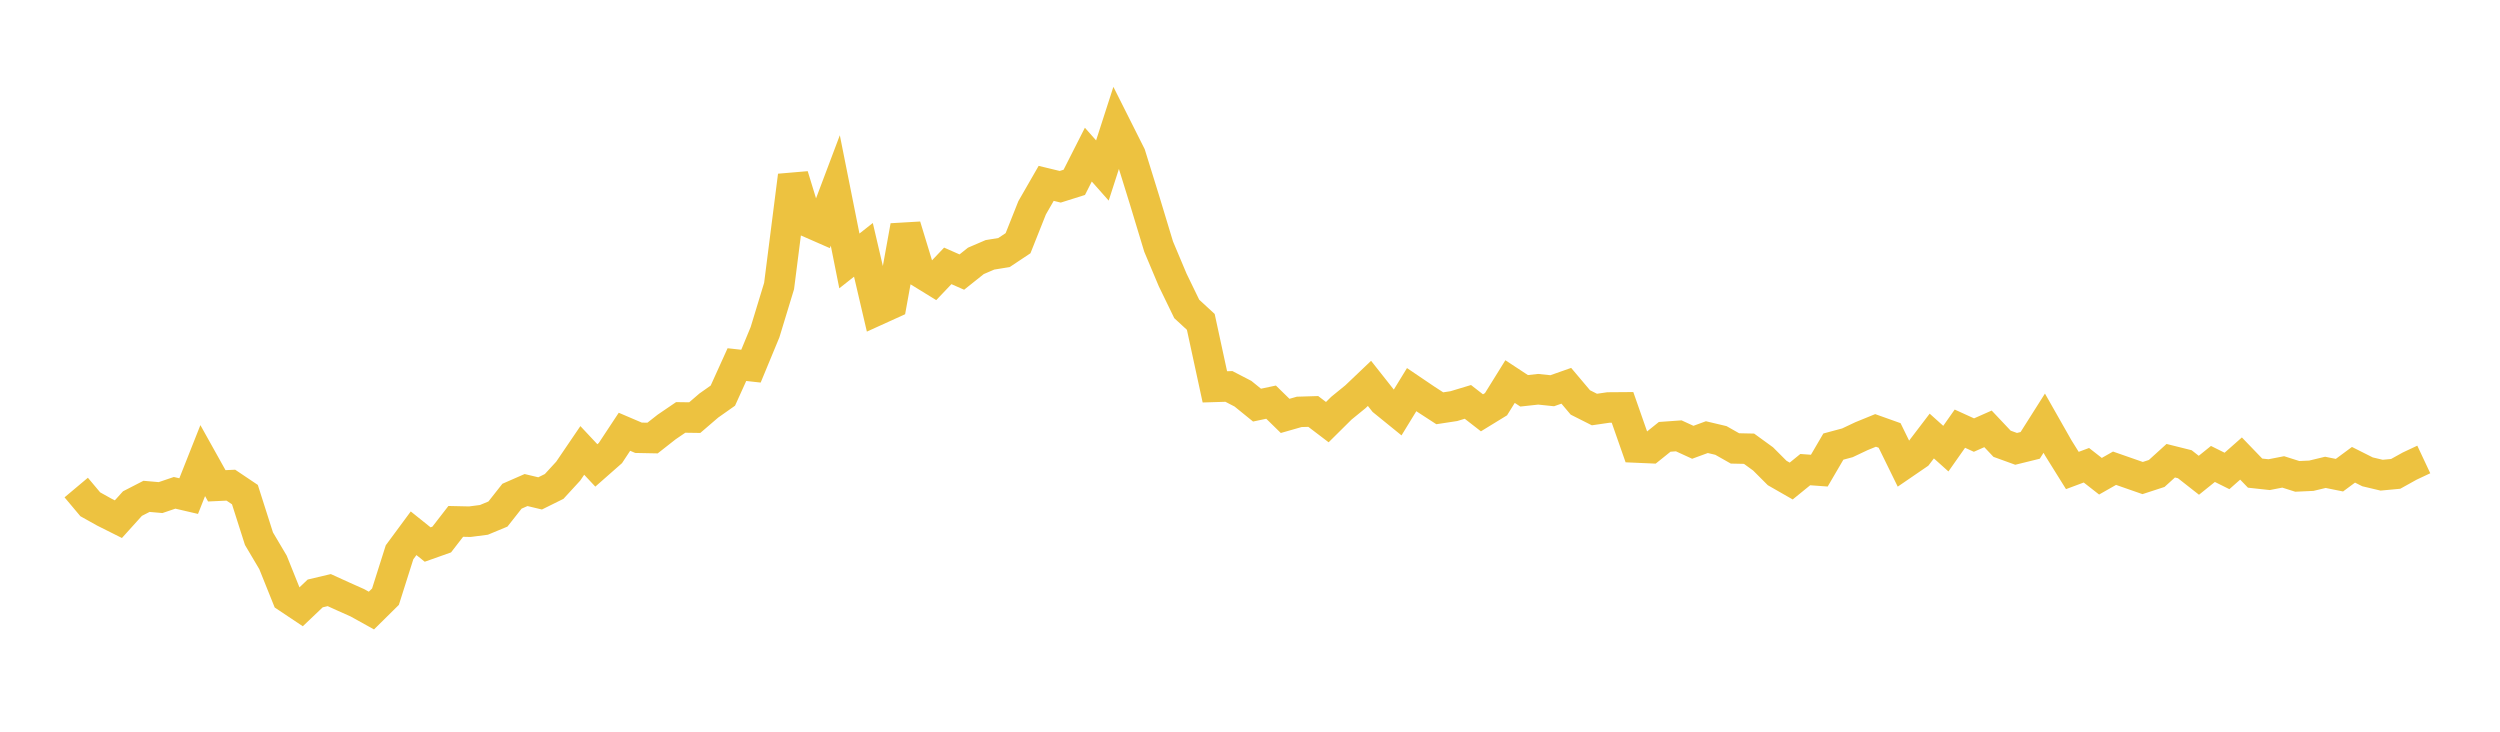 <svg width="164" height="48" xmlns="http://www.w3.org/2000/svg" xmlns:xlink="http://www.w3.org/1999/xlink"><path fill="none" stroke="rgb(237,194,64)" stroke-width="2" d="M5,31.983L5.922,33.081L6.844,33.596L7.766,34.058L8.689,33.035L9.611,32.561L10.533,32.642L11.455,32.329L12.377,32.544L13.299,30.216L14.222,31.87L15.144,31.827L16.066,32.446L16.988,35.338L17.91,36.895L18.832,39.191L19.754,39.807L20.677,38.929L21.599,38.711L22.521,39.131L23.443,39.542L24.365,40.053L25.287,39.142L26.21,36.23L27.132,34.982L28.054,35.721L28.976,35.394L29.898,34.203L30.82,34.223L31.743,34.104L32.665,33.721L33.587,32.551L34.509,32.147L35.431,32.367L36.353,31.91L37.275,30.906L38.198,29.548L39.12,30.532L40.042,29.721L40.964,28.324L41.886,28.718L42.808,28.736L43.731,28.011L44.653,27.383L45.575,27.396L46.497,26.604L47.419,25.954L48.341,23.918L49.263,24.02L50.186,21.791L51.108,18.764L52.03,11.521L52.952,14.535L53.874,14.939L54.796,12.494L55.719,17.117L56.641,16.389L57.563,20.339L58.485,19.92L59.407,14.822L60.329,17.845L61.251,18.412L62.174,17.442L63.096,17.848L64.018,17.113L64.94,16.717L65.862,16.567L66.784,15.954L67.707,13.633L68.629,12.029L69.551,12.252L70.473,11.962L71.395,10.144L72.317,11.185L73.24,8.326L74.162,10.161L75.084,13.133L76.006,16.177L76.928,18.367L77.85,20.266L78.772,21.116L79.695,25.378L80.617,25.35L81.539,25.828L82.461,26.576L83.383,26.381L84.305,27.283L85.228,27.019L86.15,26.991L87.072,27.692L87.994,26.778L88.916,26.027L89.838,25.15L90.76,26.317L91.683,27.066L92.605,25.56L93.527,26.184L94.449,26.783L95.371,26.642L96.293,26.364L97.216,27.081L98.138,26.516L99.06,25.031L99.982,25.637L100.904,25.536L101.826,25.632L102.749,25.307L103.671,26.4L104.593,26.865L105.515,26.731L106.437,26.724L107.359,29.358L108.281,29.398L109.204,28.657L110.126,28.591L111.048,29.014L111.97,28.676L112.892,28.894L113.814,29.416L114.737,29.436L115.659,30.105L116.581,31.028L117.503,31.556L118.425,30.807L119.347,30.874L120.269,29.296L121.192,29.048L122.114,28.612L123.036,28.236L123.958,28.565L124.88,30.446L125.802,29.815L126.725,28.604L127.647,29.431L128.569,28.121L129.491,28.541L130.413,28.133L131.335,29.11L132.257,29.445L133.18,29.217L134.102,27.761L135.024,29.385L135.946,30.864L136.868,30.52L137.79,31.241L138.713,30.716L139.635,31.038L140.557,31.36L141.479,31.059L142.401,30.223L143.323,30.453L144.246,31.178L145.168,30.435L146.09,30.894L147.012,30.08L147.934,31.037L148.856,31.137L149.778,30.957L150.701,31.25L151.623,31.208L152.545,30.986L153.467,31.172L154.389,30.49L155.311,30.953L156.234,31.172L157.156,31.086L158.078,30.574L159,30.141"></path></svg>